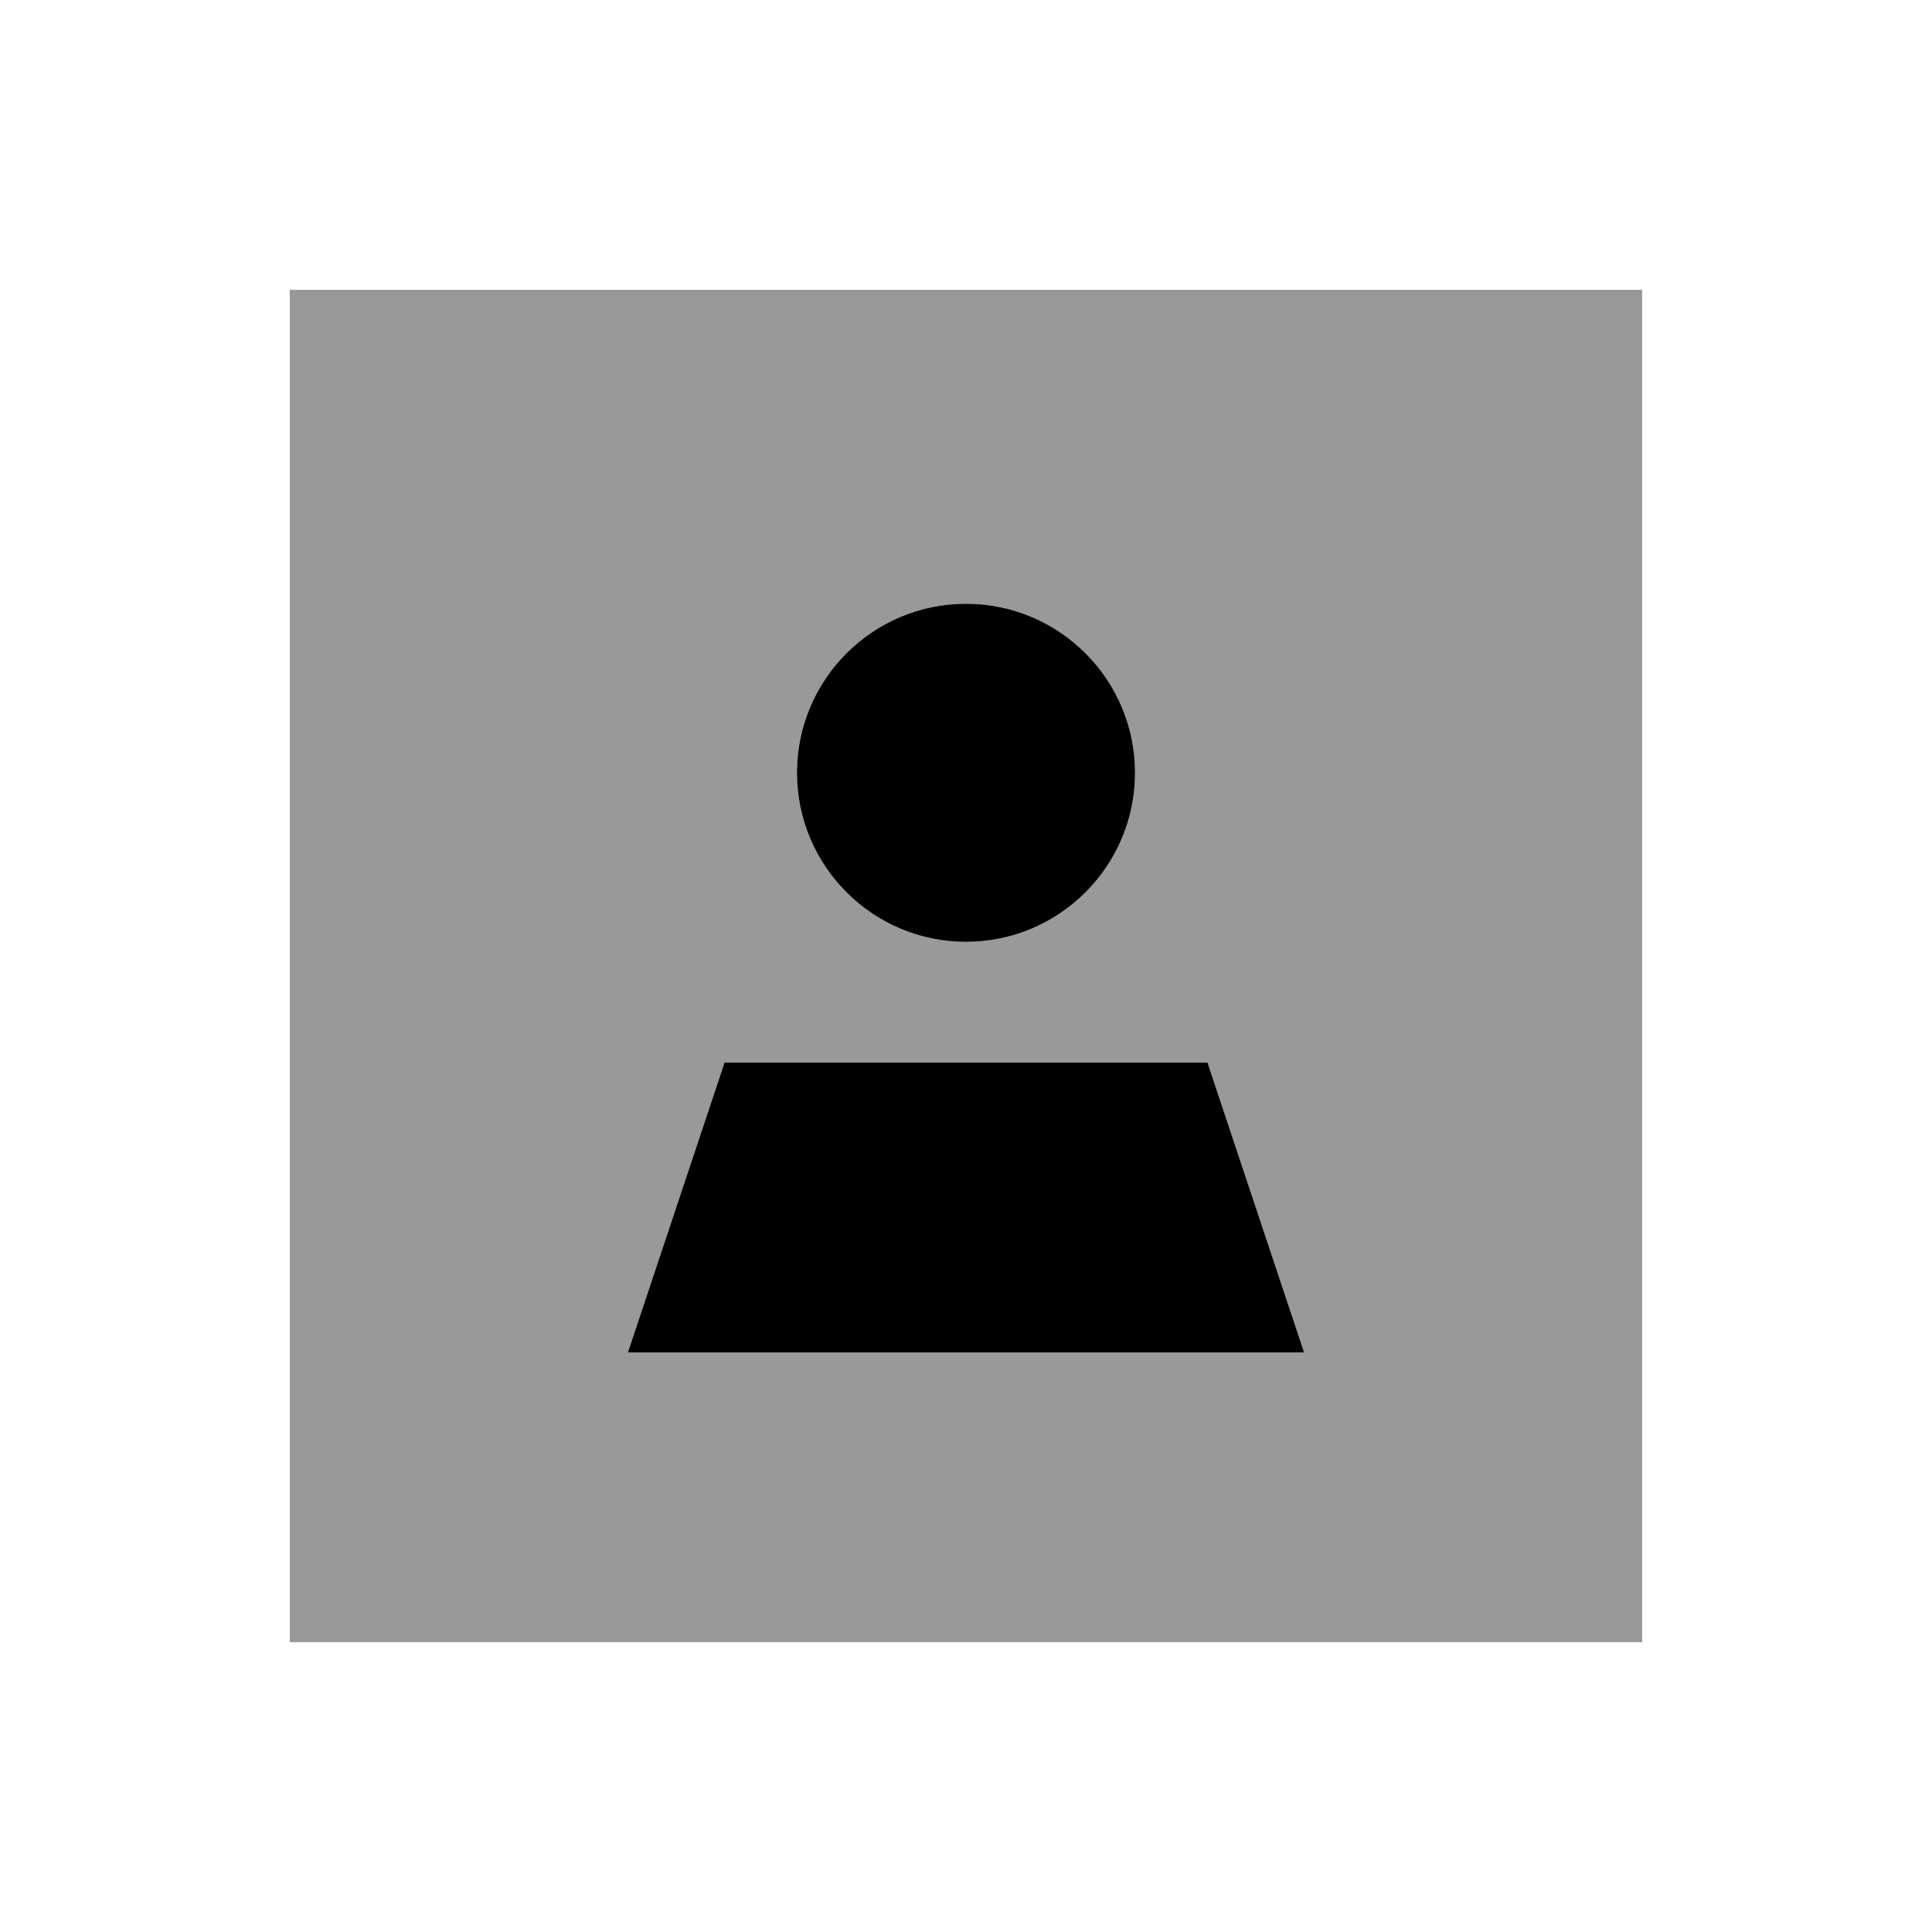 <svg xmlns="http://www.w3.org/2000/svg" viewBox="0 0 640 640"><!--! Font Awesome Pro 7.1.0 by @fontawesome - https://fontawesome.com License - https://fontawesome.com/license (Commercial License) Copyright 2025 Fonticons, Inc. --><path opacity=".4" fill="currentColor" d="M96 96L96 544L544 544L544 96L96 96zM208 448L240 352L400 352L432 448L208 448zM376 256C376 286.9 350.9 312 320 312C289.1 312 264 286.9 264 256C264 225.1 289.1 200 320 200C350.9 200 376 225.1 376 256z"/><path fill="currentColor" d="M320 200C350.9 200 376 225.1 376 256C376 286.9 350.9 312 320 312C289.1 312 264 286.9 264 256C264 225.1 289.1 200 320 200zM208 448L240 352L400 352L432 448L208 448z"/></svg>